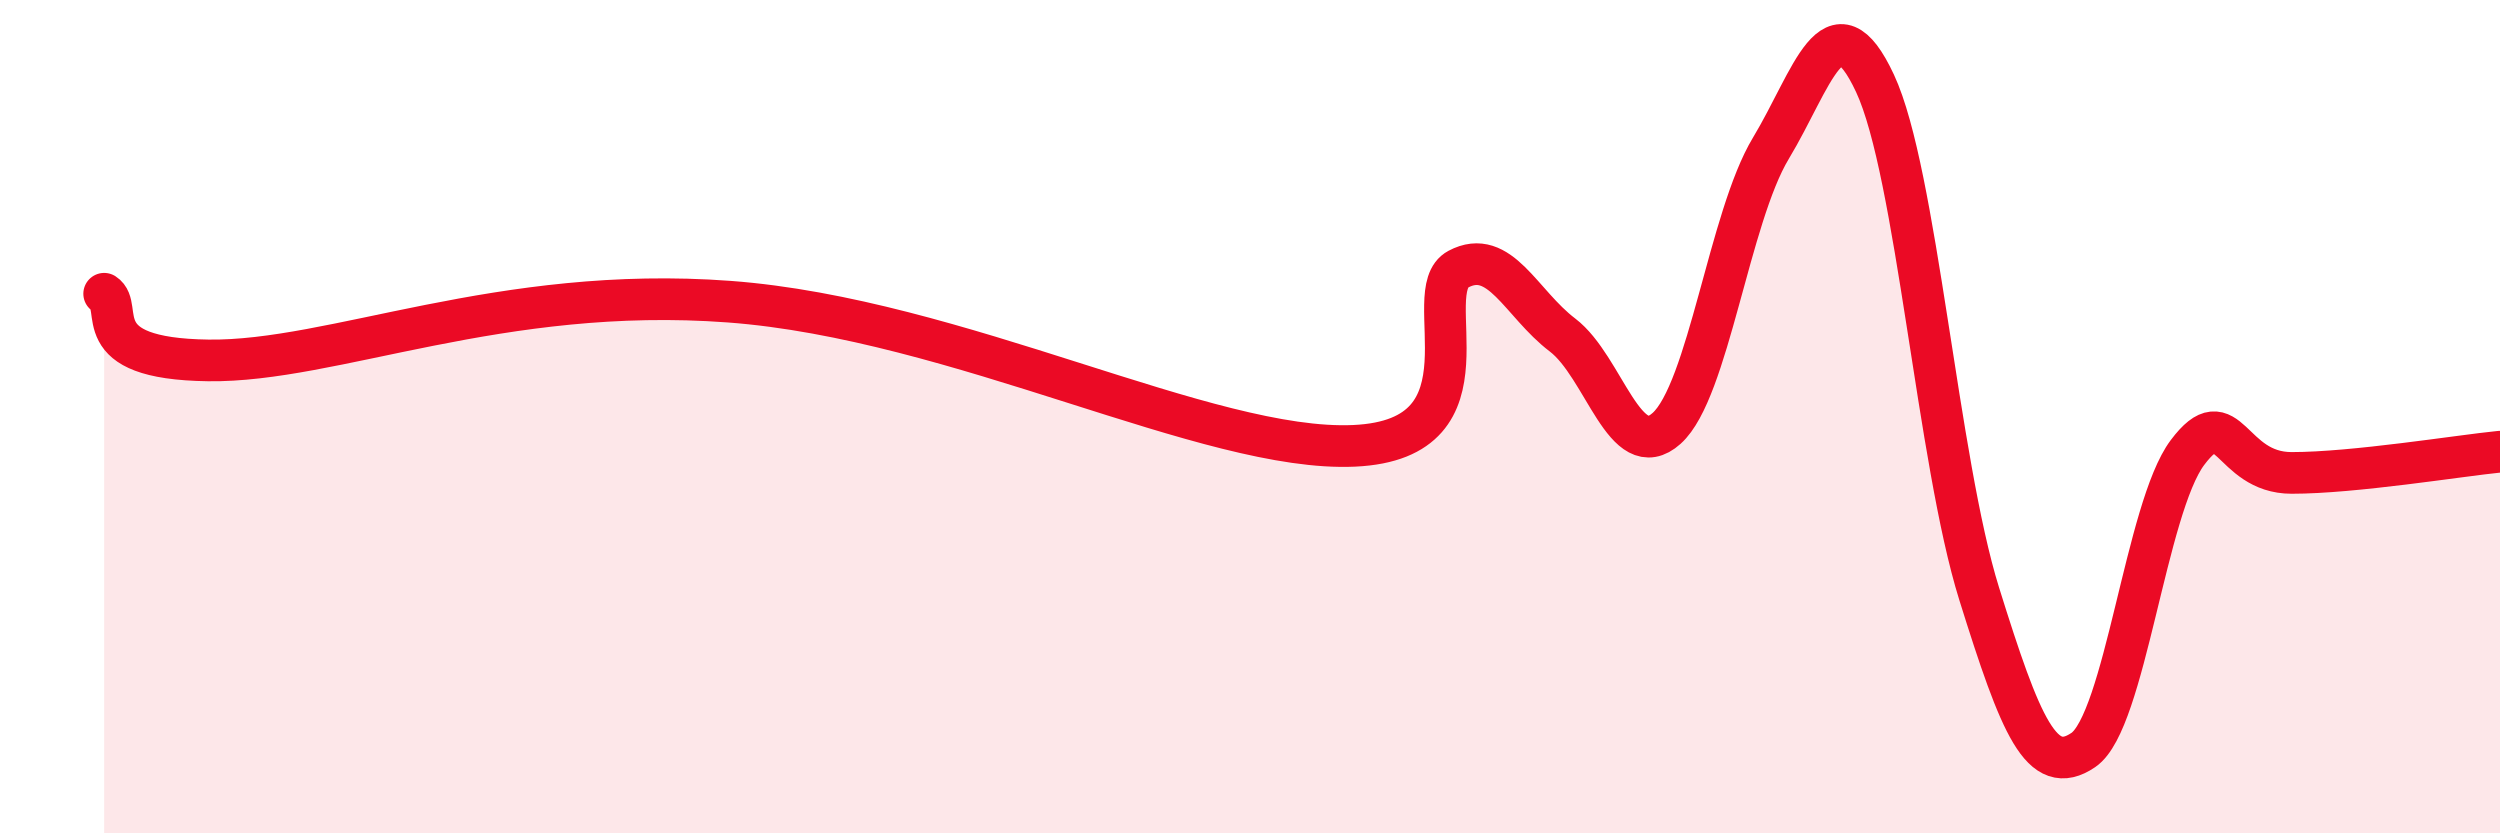 
    <svg width="60" height="20" viewBox="0 0 60 20" xmlns="http://www.w3.org/2000/svg">
      <path
        d="M 2.5,7.05 C 3,7.37 2,8.61 5,8.65 C 8,8.69 12,6.83 17.5,7.24 C 23,7.65 29,10.86 32.5,10.7 C 36,10.54 34,6.99 35,6.46 C 36,5.93 36.5,7.28 37.5,8.04 C 38.5,8.8 39,11.18 40,10.28 C 41,9.38 41.5,5.22 42.5,3.56 C 43.5,1.9 44,-0.14 45,2 C 46,4.14 46.5,11.05 47.5,14.25 C 48.5,17.45 49,18.68 50,18 C 51,17.32 51.5,12.19 52.5,10.86 C 53.5,9.53 53.5,11.35 55,11.35 C 56.5,11.35 59,10.94 60,10.84L60 20L2.5 20Z"
        fill="#EB0A25"
        opacity="0.1"
        stroke-linecap="round"
        stroke-linejoin="round"
      />
      <path
        d="M 2.5,7.05 C 3,7.37 2,8.61 5,8.65 C 8,8.69 12,6.83 17.5,7.24 C 23,7.65 29,10.86 32.5,10.7 C 36,10.54 34,6.99 35,6.46 C 36,5.93 36.5,7.28 37.5,8.04 C 38.5,8.8 39,11.18 40,10.28 C 41,9.38 41.5,5.22 42.5,3.56 C 43.5,1.9 44,-0.14 45,2 C 46,4.14 46.5,11.05 47.5,14.25 C 48.5,17.45 49,18.68 50,18 C 51,17.32 51.5,12.19 52.5,10.86 C 53.5,9.53 53.5,11.35 55,11.35 C 56.5,11.35 59,10.94 60,10.84"
        stroke="#EB0A25"
        stroke-width="1"
        fill="none"
        stroke-linecap="round"
        stroke-linejoin="round"
      />
    </svg>
  